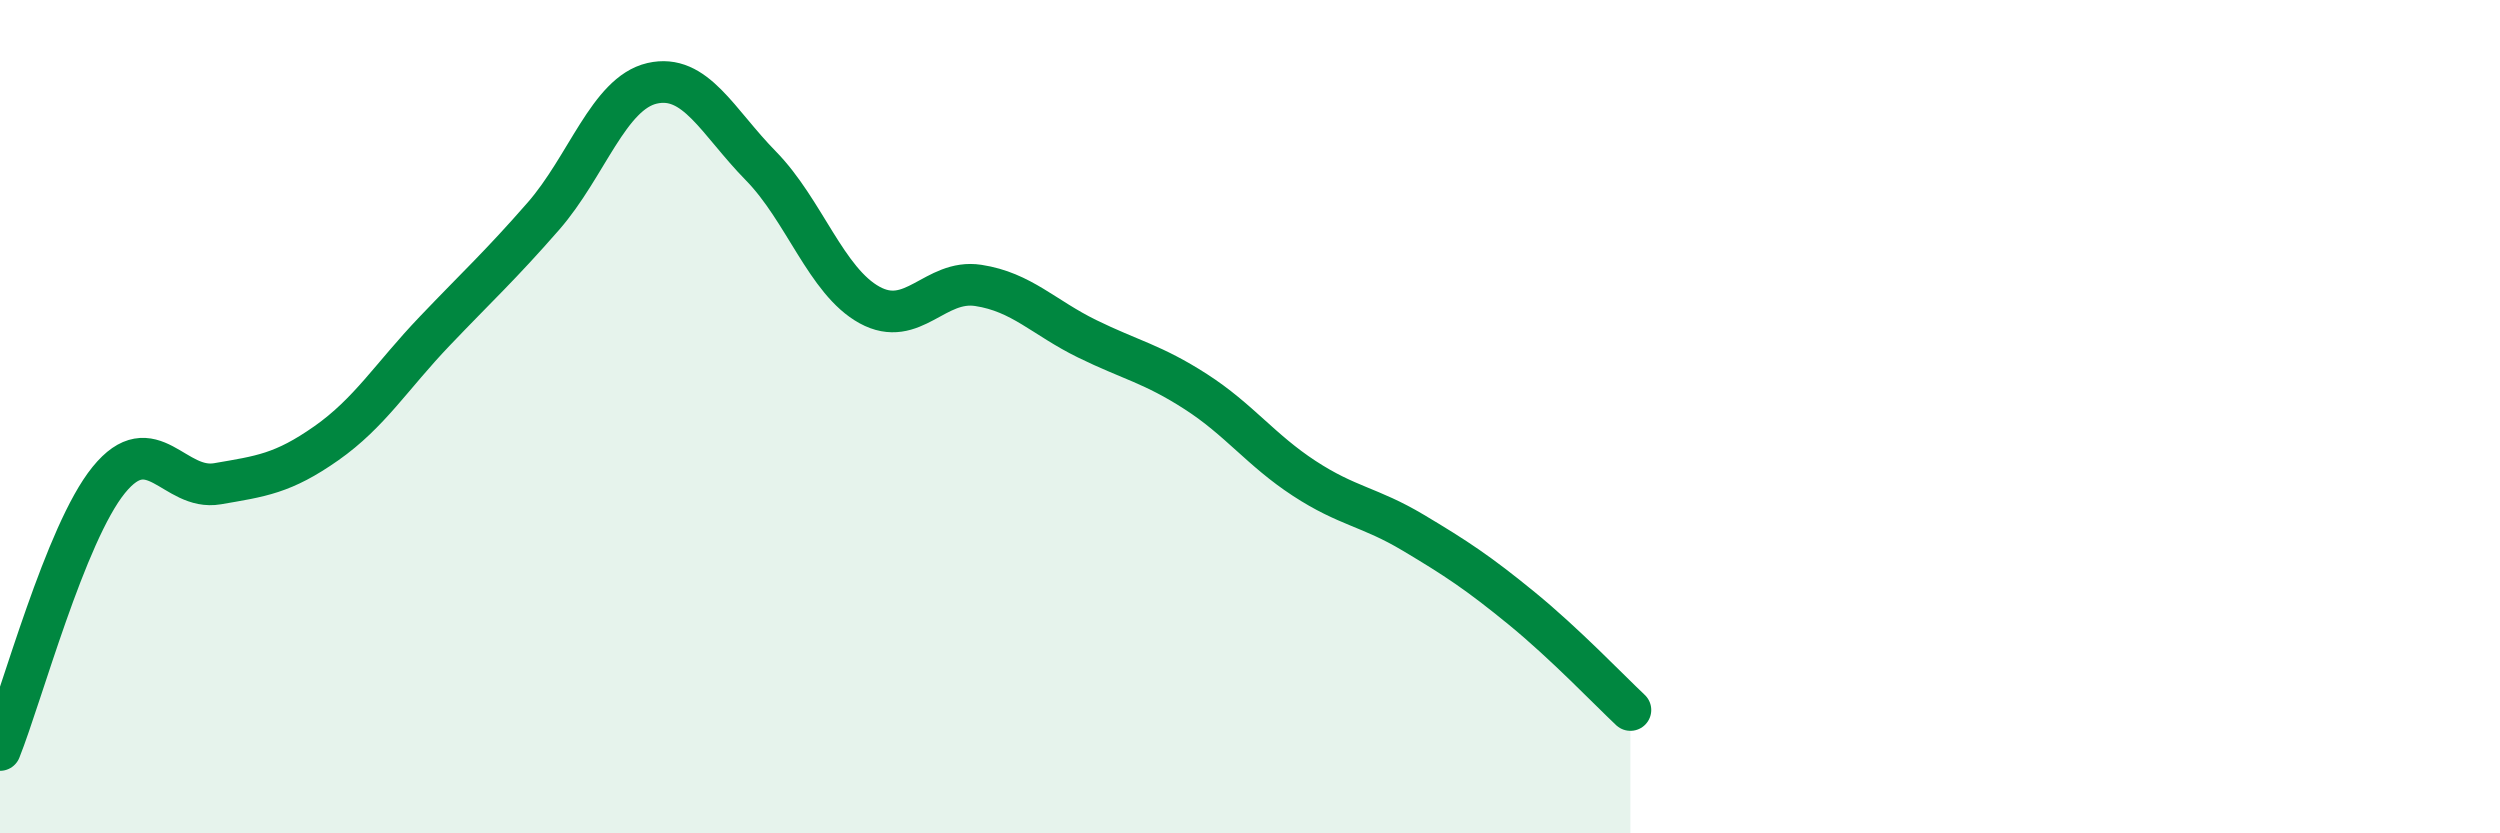
    <svg width="60" height="20" viewBox="0 0 60 20" xmlns="http://www.w3.org/2000/svg">
      <path
        d="M 0,18 C 0.52,16.7 1.57,12.8 2.61,11.52 C 3.65,10.24 4.18,11.79 5.22,11.61 C 6.26,11.43 6.79,11.37 7.83,10.64 C 8.87,9.91 9.39,9.04 10.43,7.95 C 11.47,6.86 12,6.38 13.04,5.19 C 14.08,4 14.61,2.24 15.65,2 C 16.69,1.76 17.22,2.92 18.26,3.98 C 19.3,5.04 19.83,6.75 20.87,7.32 C 21.91,7.89 22.44,6.69 23.48,6.85 C 24.52,7.01 25.05,7.62 26.09,8.13 C 27.13,8.64 27.66,8.73 28.7,9.4 C 29.74,10.07 30.26,10.8 31.3,11.48 C 32.34,12.16 32.87,12.16 33.91,12.78 C 34.95,13.4 35.48,13.75 36.52,14.6 C 37.56,15.45 38.61,16.55 39.13,17.04L39.13 20L0 20Z"
        fill="#008740"
        opacity="0.1"
        stroke-linecap="round"
        stroke-linejoin="round"
      />
      <path
        d="M 0,18 C 0.52,16.7 1.57,12.8 2.61,11.52 C 3.65,10.24 4.18,11.79 5.22,11.61 C 6.26,11.43 6.79,11.37 7.83,10.64 C 8.87,9.91 9.39,9.04 10.43,7.95 C 11.47,6.86 12,6.38 13.04,5.19 C 14.08,4 14.61,2.24 15.65,2 C 16.69,1.76 17.22,2.92 18.26,3.98 C 19.3,5.04 19.83,6.75 20.87,7.32 C 21.91,7.89 22.44,6.69 23.48,6.85 C 24.52,7.01 25.05,7.62 26.09,8.13 C 27.13,8.64 27.66,8.73 28.7,9.4 C 29.74,10.07 30.26,10.8 31.3,11.48 C 32.34,12.16 32.87,12.16 33.91,12.78 C 34.95,13.4 35.48,13.75 36.52,14.6 C 37.56,15.45 38.61,16.55 39.13,17.04"
        stroke="#008740"
        stroke-width="1"
        fill="none"
        stroke-linecap="round"
        stroke-linejoin="round"
      />
    </svg>
  